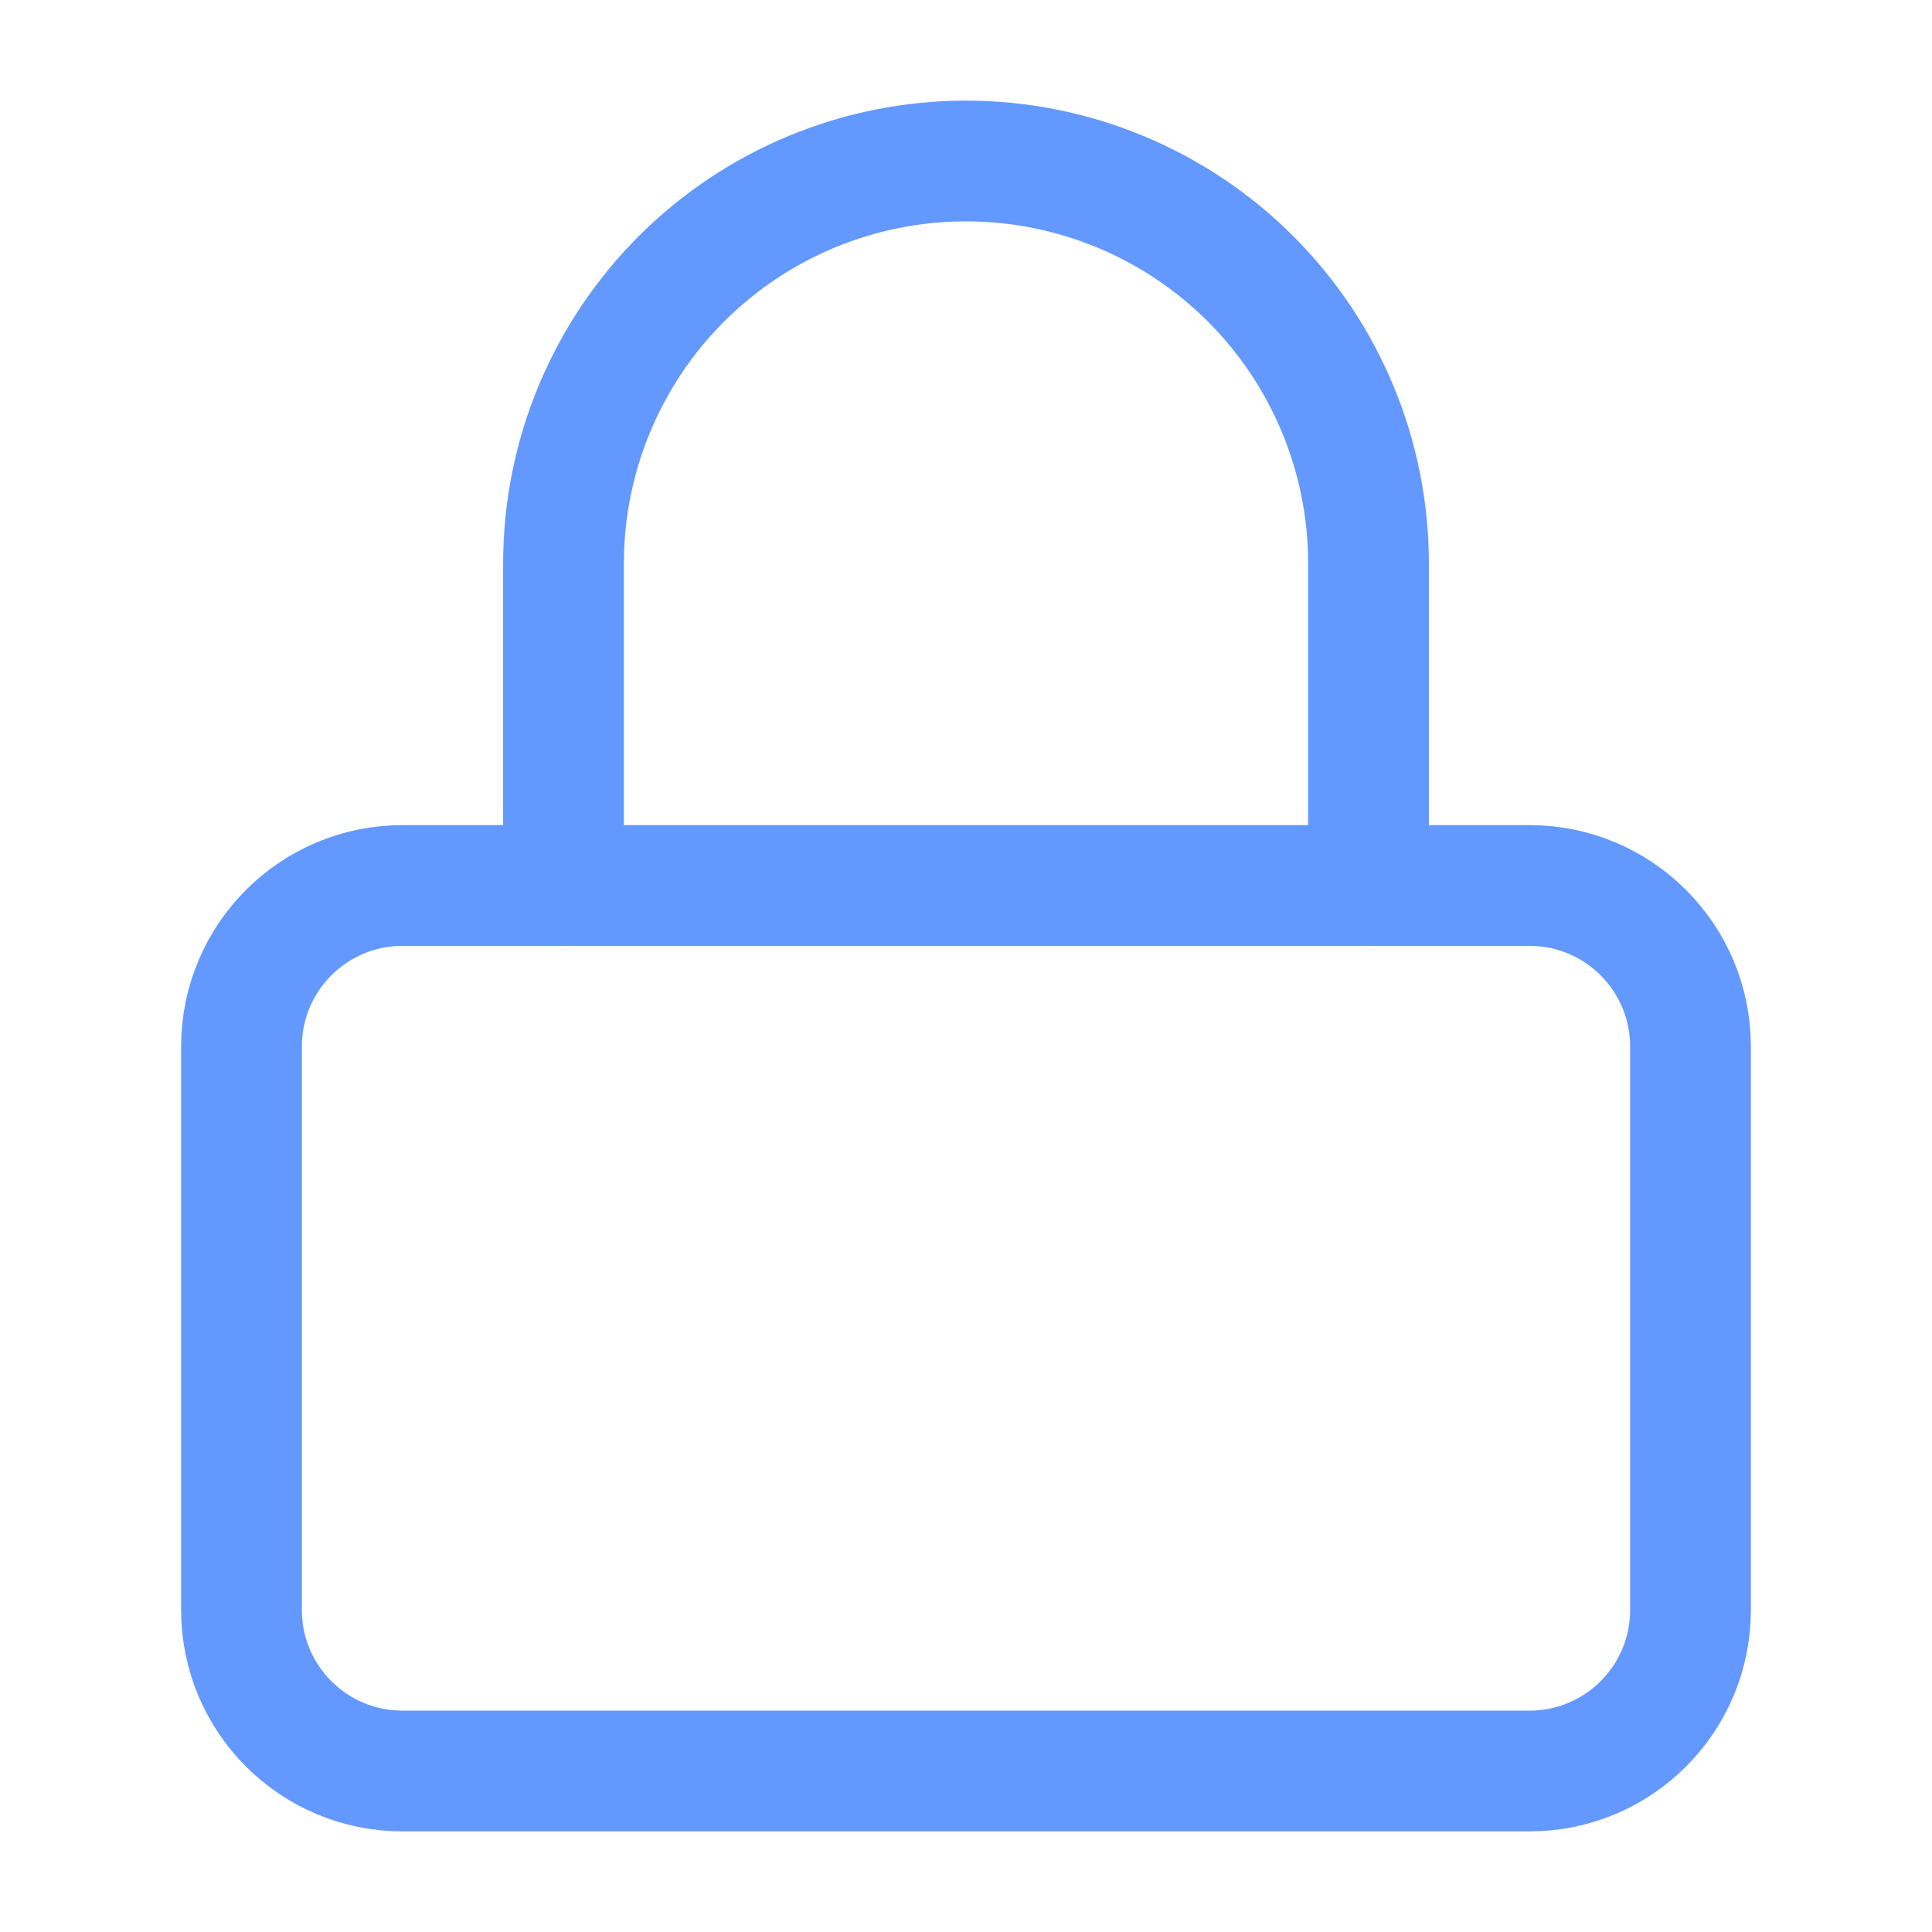 <svg width="64" height="64" viewBox="0 0 64 64" fill="none" xmlns="http://www.w3.org/2000/svg">
<g id="lock">
<path id="Vector" d="M50.667 29.333H13.333C10.388 29.333 8 31.721 8 34.667V53.333C8 56.279 10.388 58.667 13.333 58.667H50.667C53.612 58.667 56 56.279 56 53.333V34.667C56 31.721 53.612 29.333 50.667 29.333Z" stroke="#6398FF" stroke-width="4" stroke-linecap="round" stroke-linejoin="round"/>
<path id="Vector_2" d="M18.667 29.333V18.667C18.667 15.13 20.072 11.739 22.572 9.238C25.073 6.738 28.464 5.333 32 5.333C35.536 5.333 38.928 6.738 41.428 9.238C43.929 11.739 45.334 15.13 45.334 18.667V29.333" stroke="#6398FF" stroke-width="4" stroke-linecap="round" stroke-linejoin="round"/>
</g>
</svg>
